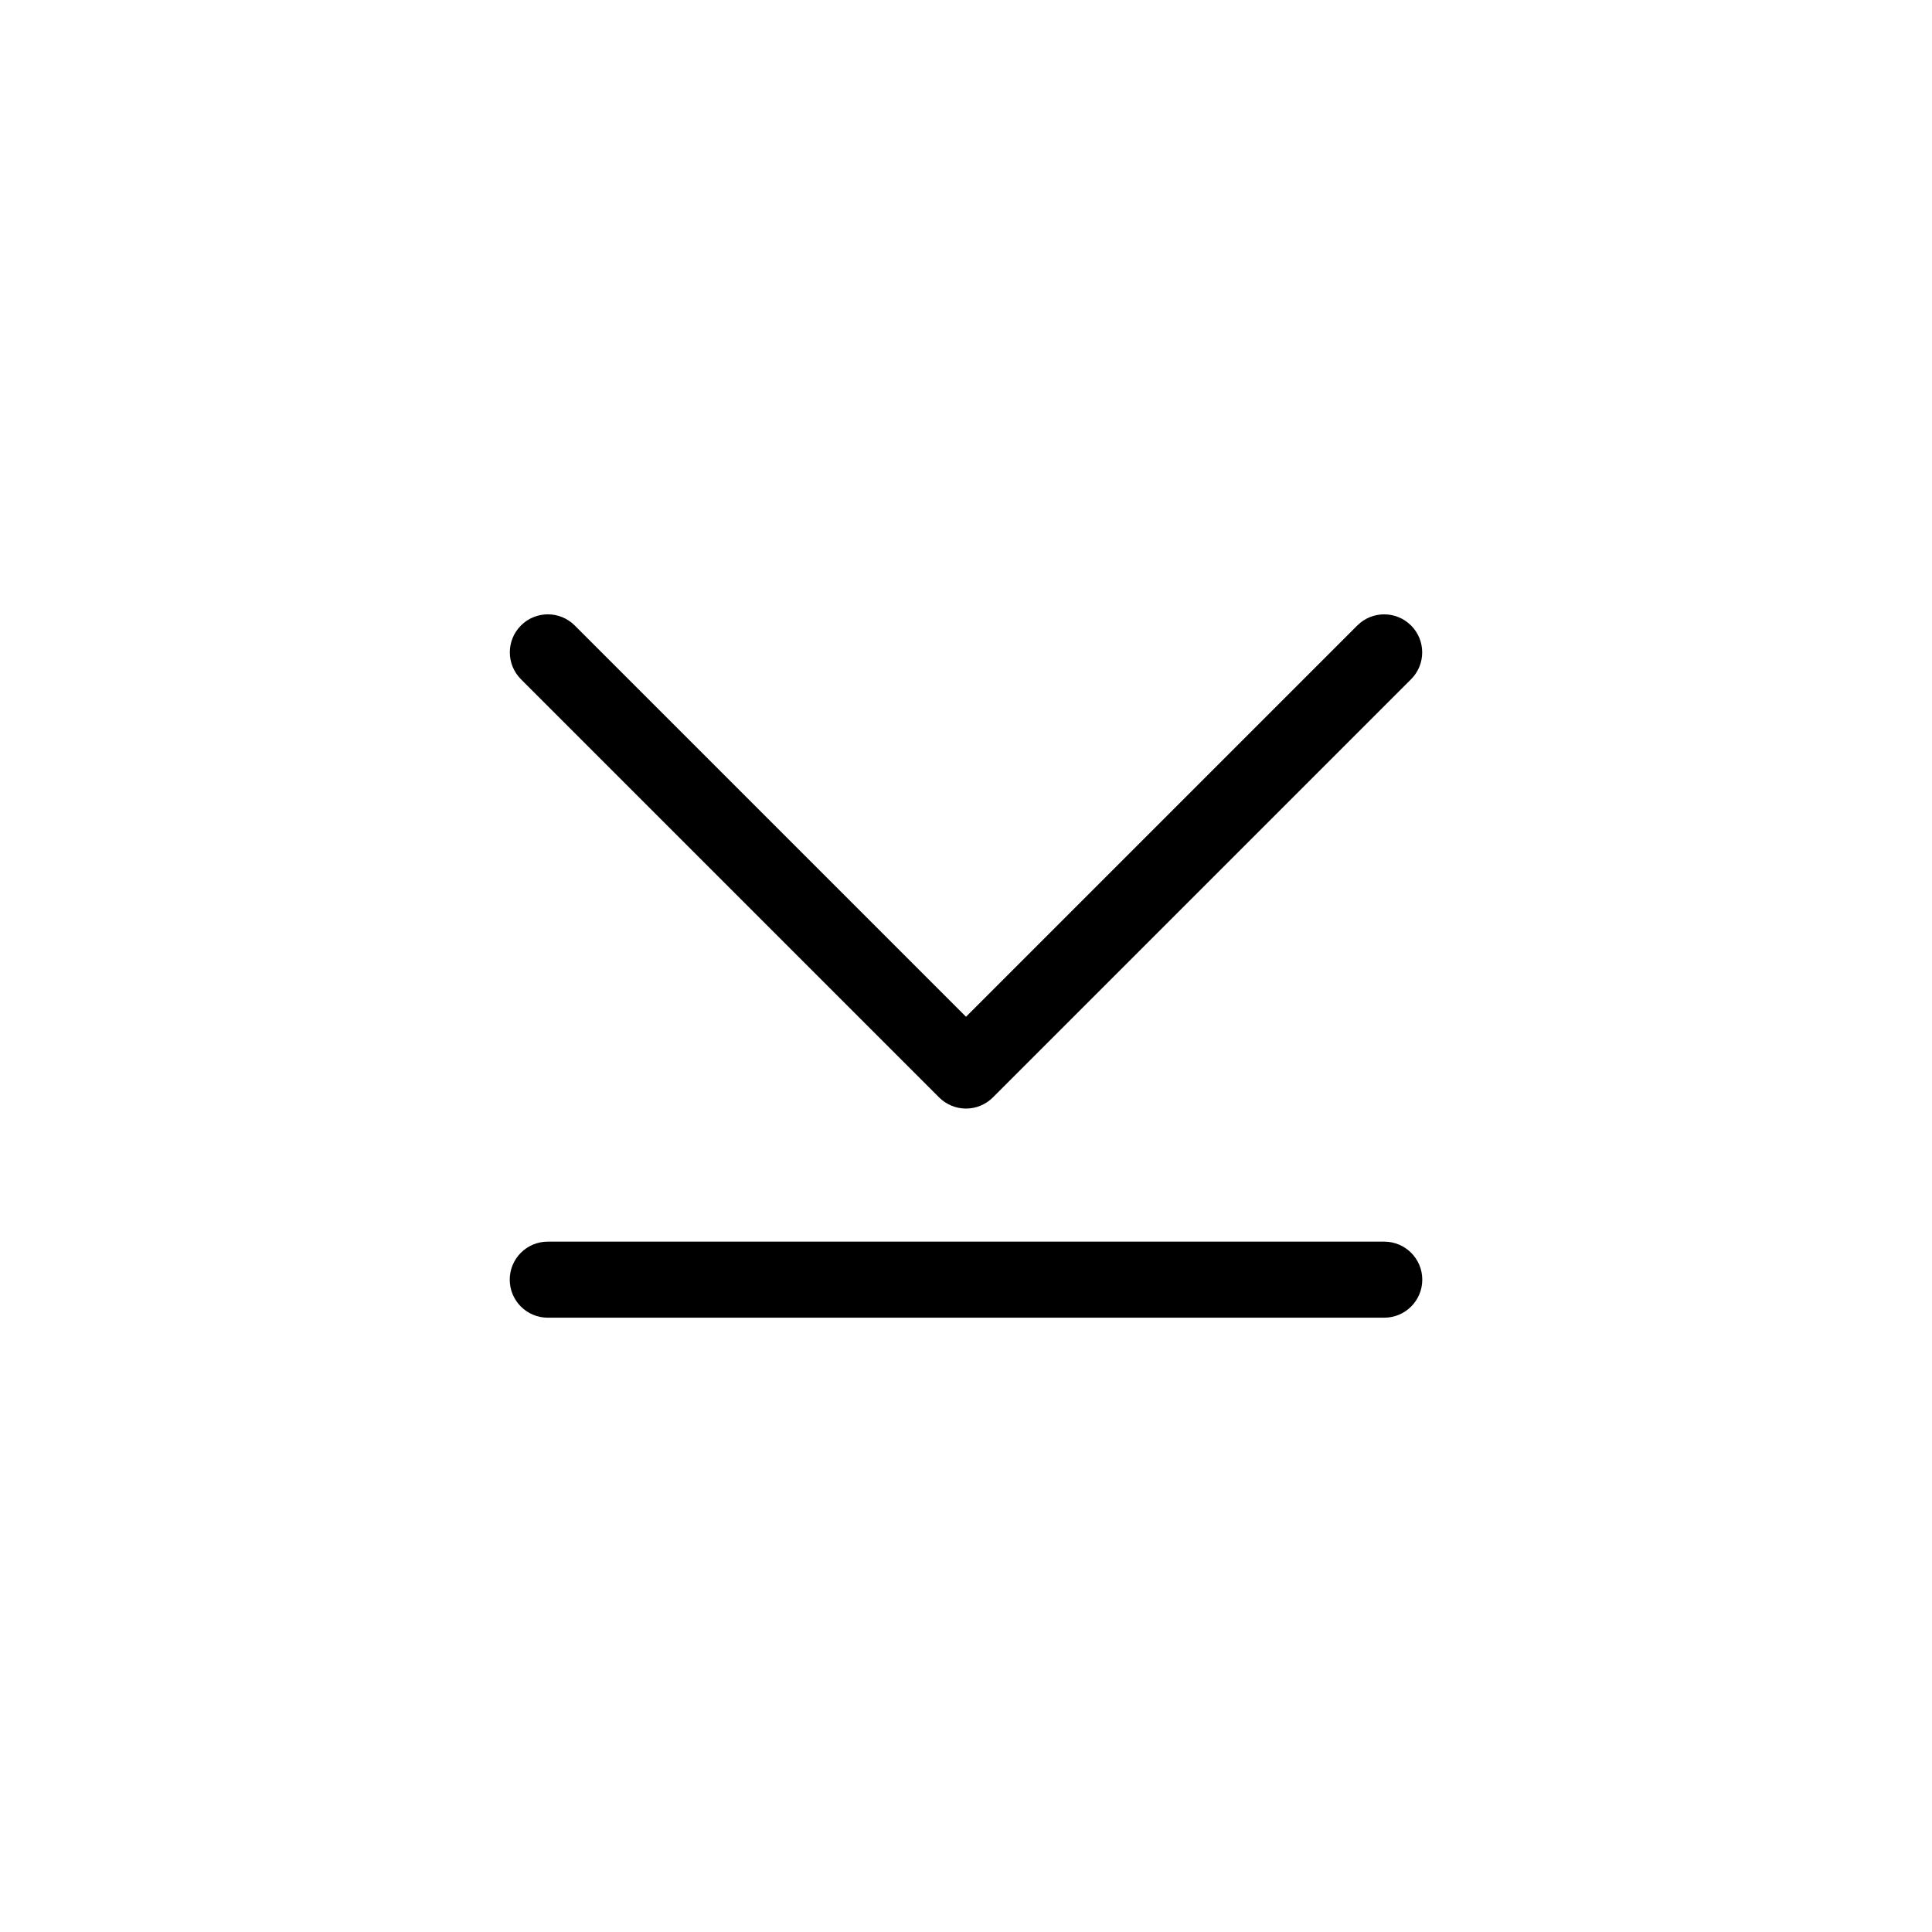<?xml version="1.0" encoding="UTF-8"?>
<!-- Uploaded to: SVG Repo, www.svgrepo.com, Generator: SVG Repo Mixer Tools -->
<svg fill="#000000" width="800px" height="800px" version="1.1" viewBox="144 144 512 512" xmlns="http://www.w3.org/2000/svg">
 <g>
  <path d="m289.16 493.2h221.68c5.566 0 10.078-4.512 10.078-10.074 0-5.566-4.512-10.078-10.078-10.078h-221.68c-5.566 0-10.074 4.512-10.074 10.078 0 5.562 4.508 10.074 10.074 10.074z"/>
  <path d="m392.88 434.83c1.887 1.891 4.453 2.953 7.125 2.953s5.234-1.062 7.121-2.953l110.84-110.84c3.918-3.938 3.906-10.301-0.02-14.227-3.926-3.93-10.293-3.938-14.23-0.02l-103.71 103.71-103.71-103.71c-3.938-3.922-10.305-3.914-14.234 0.012-3.93 3.93-3.938 10.301-0.016 14.238z"/>
 </g>
</svg>
